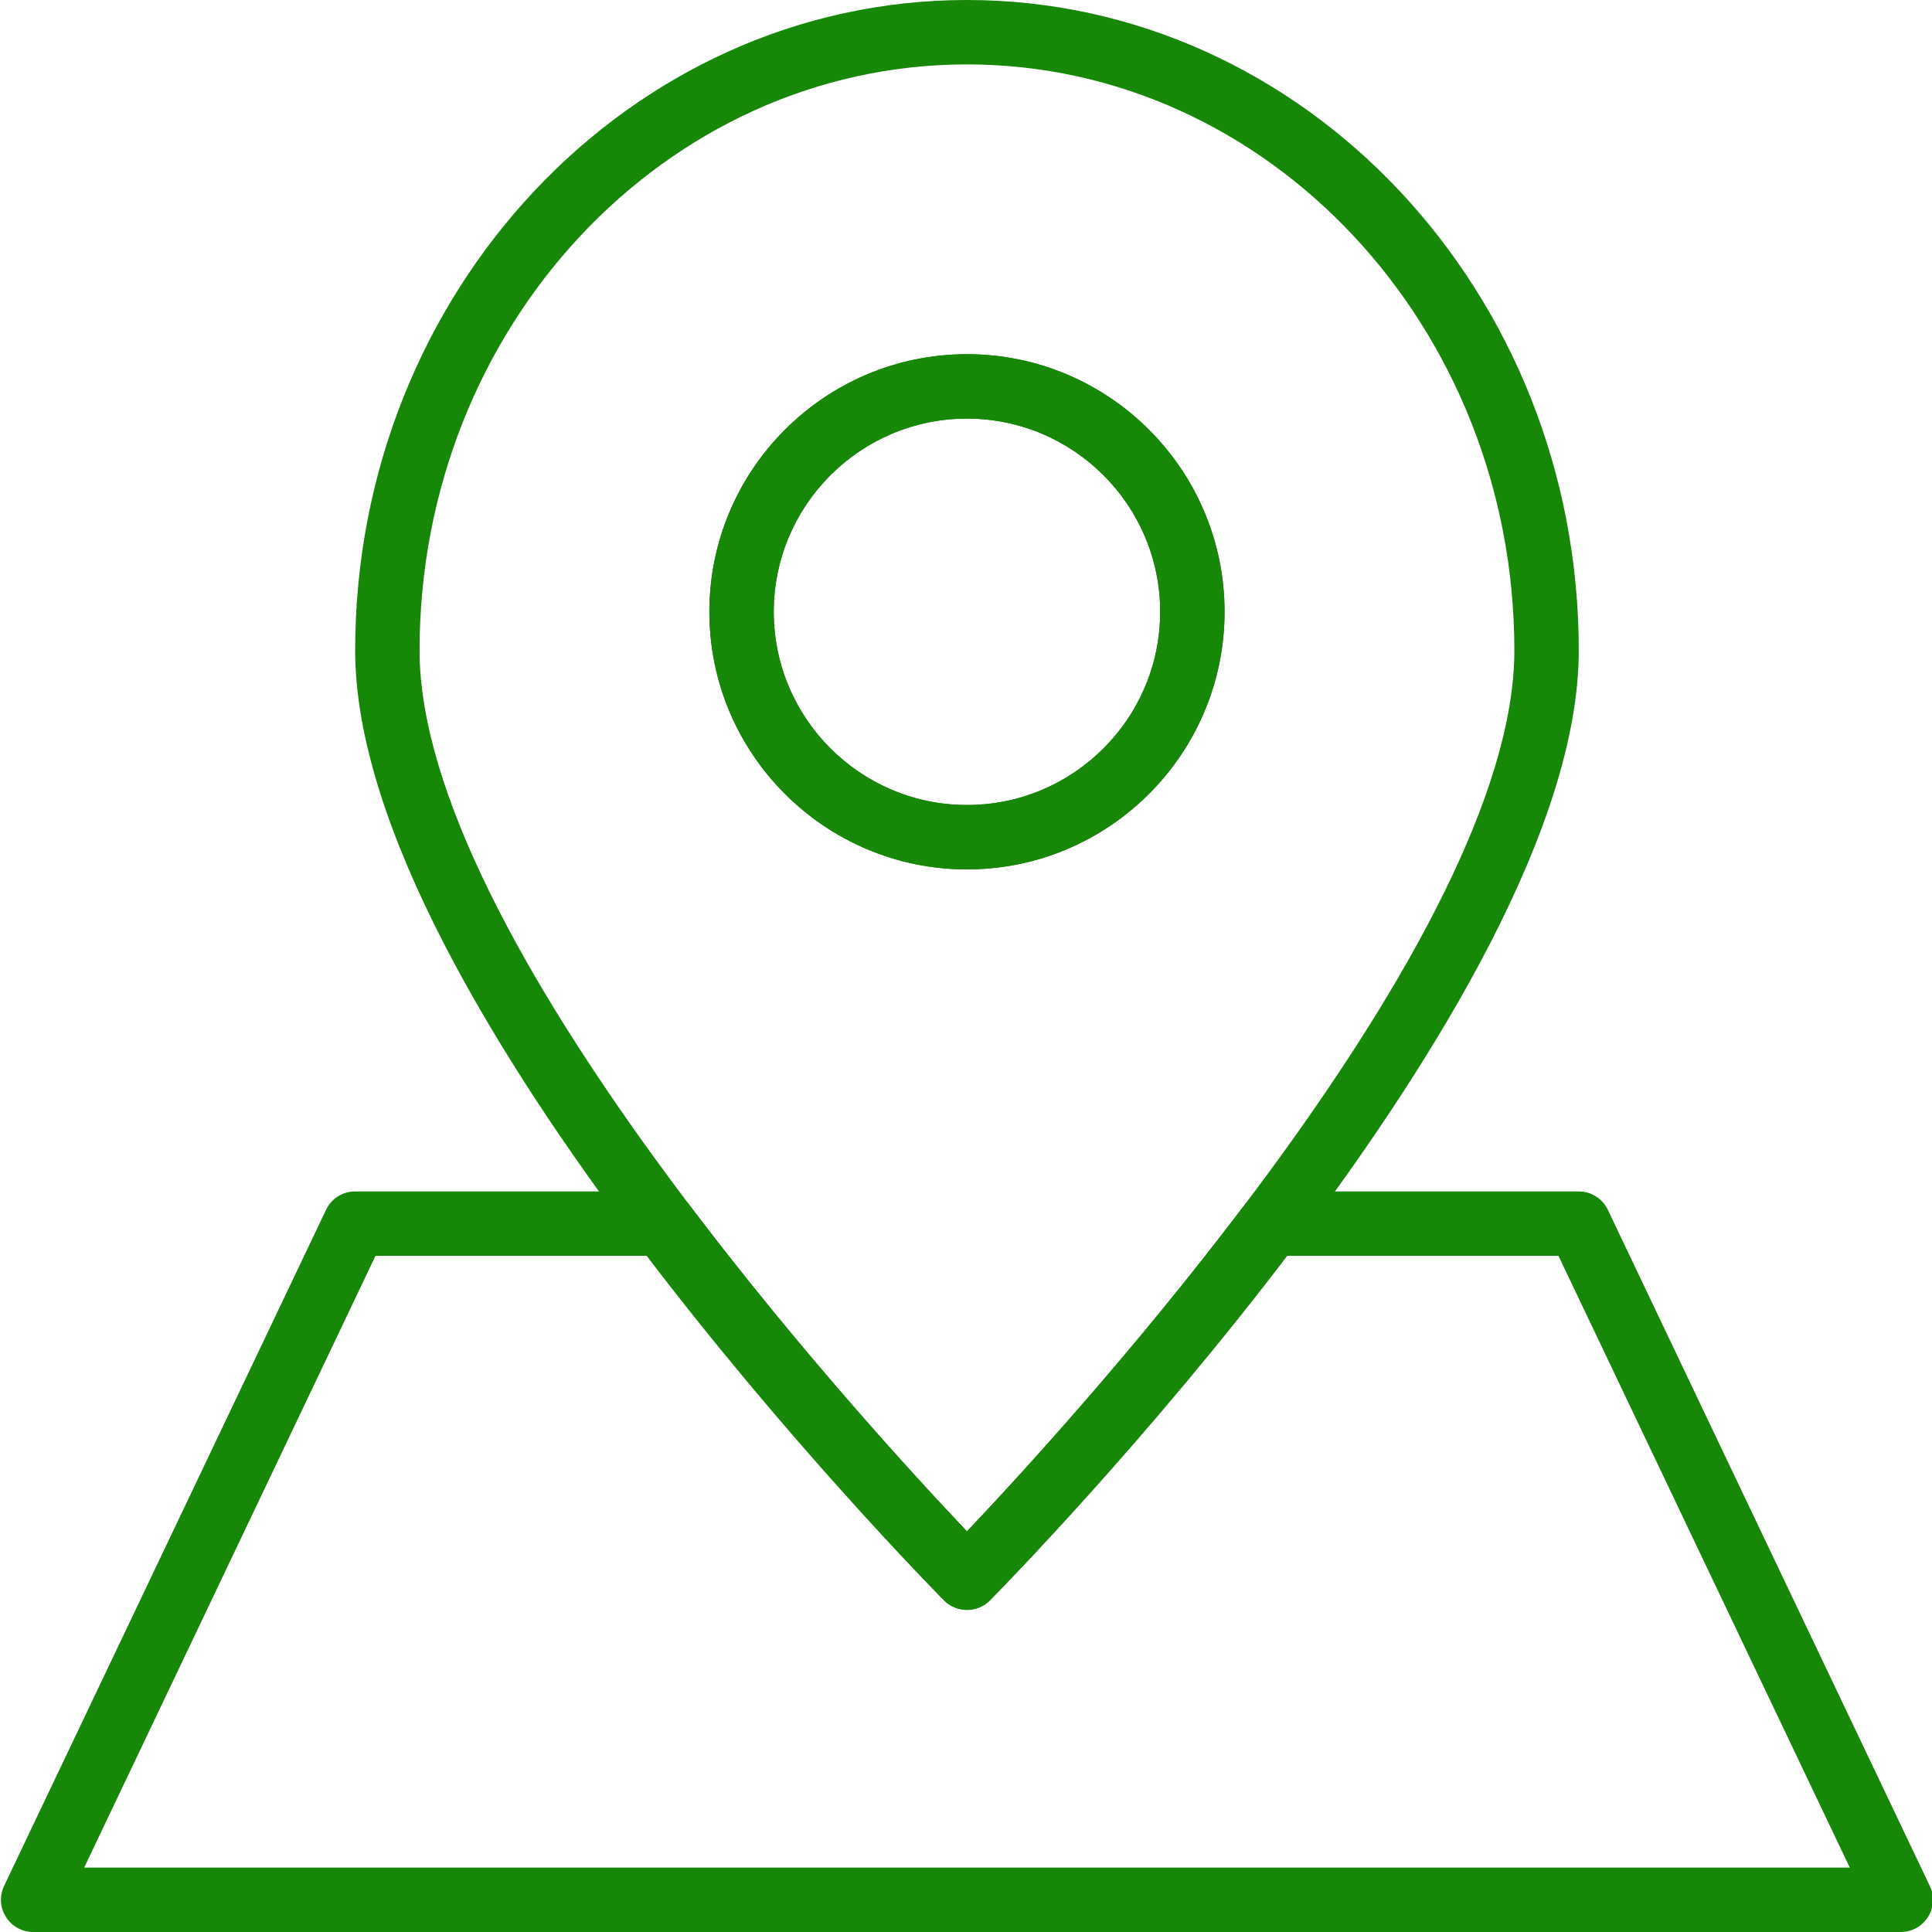 <!-- icon666.com - MILLIONS vector ICONS FREE --><svg id="Layer_1" enable-background="new 0 0 60 60" viewBox="0 0 60 60" xmlns="http://www.w3.org/2000/svg"><path d="m30.03 50c-.267 0-.523-.107-.711-.297-.747-.755-18.289-18.614-18.289-29.503 0-11.138 8.523-20.2 19-20.2s19 9.062 19 20.2c0 10.889-17.542 28.748-18.289 29.503-.188.19-.444.297-.711.297zm0-48c-9.374 0-17 8.165-17 18.2 0 8.9 13.693 23.873 17 27.357 3.307-3.485 17-18.458 17-27.357 0-10.035-7.626-18.2-17-18.2z" fill="#000000" style="fill: rgb(22, 135, 7);"></path><path d="m30.03 27c-4.411 0-8-3.589-8-8s3.589-8 8-8 8 3.589 8 8-3.589 8-8 8zm0-14c-3.308 0-6 2.691-6 6s2.692 6 6 6c3.309 0 6-2.691 6-6s-2.692-6-6-6z" fill="#000000" style="fill: rgb(22, 135, 7);"></path><path d="m59.03 60h-58c-.343 0-.662-.176-.845-.466-.185-.29-.206-.654-.059-.963l10-21c.166-.349.517-.57.903-.57h9.565c.314 0 .609.147.798.397 3.508 4.649 7.139 8.583 8.637 10.161 1.499-1.579 5.131-5.516 8.637-10.161.189-.25.484-.397.798-.397h9.565c.386 0 .737.222.903.57l10 21c.147.31.126.673-.057.963s-.502.466-.845.466zm-56.416-2h54.833l-9.048-19h-8.437c-4.533 5.945-9.173 10.655-9.22 10.703-.375.38-1.047.38-1.422 0-.047-.048-4.687-4.758-9.221-10.703h-8.437z" fill="#000000" style="fill: rgb(22, 135, 7);"></path><path d="m30.03 27c-4.411 0-8-3.589-8-8s3.589-8 8-8 8 3.589 8 8-3.589 8-8 8zm0-14c-3.308 0-6 2.691-6 6s2.692 6 6 6c3.309 0 6-2.691 6-6s-2.692-6-6-6z" fill="#000000" style="fill: rgb(22, 135, 7);"></path></svg>